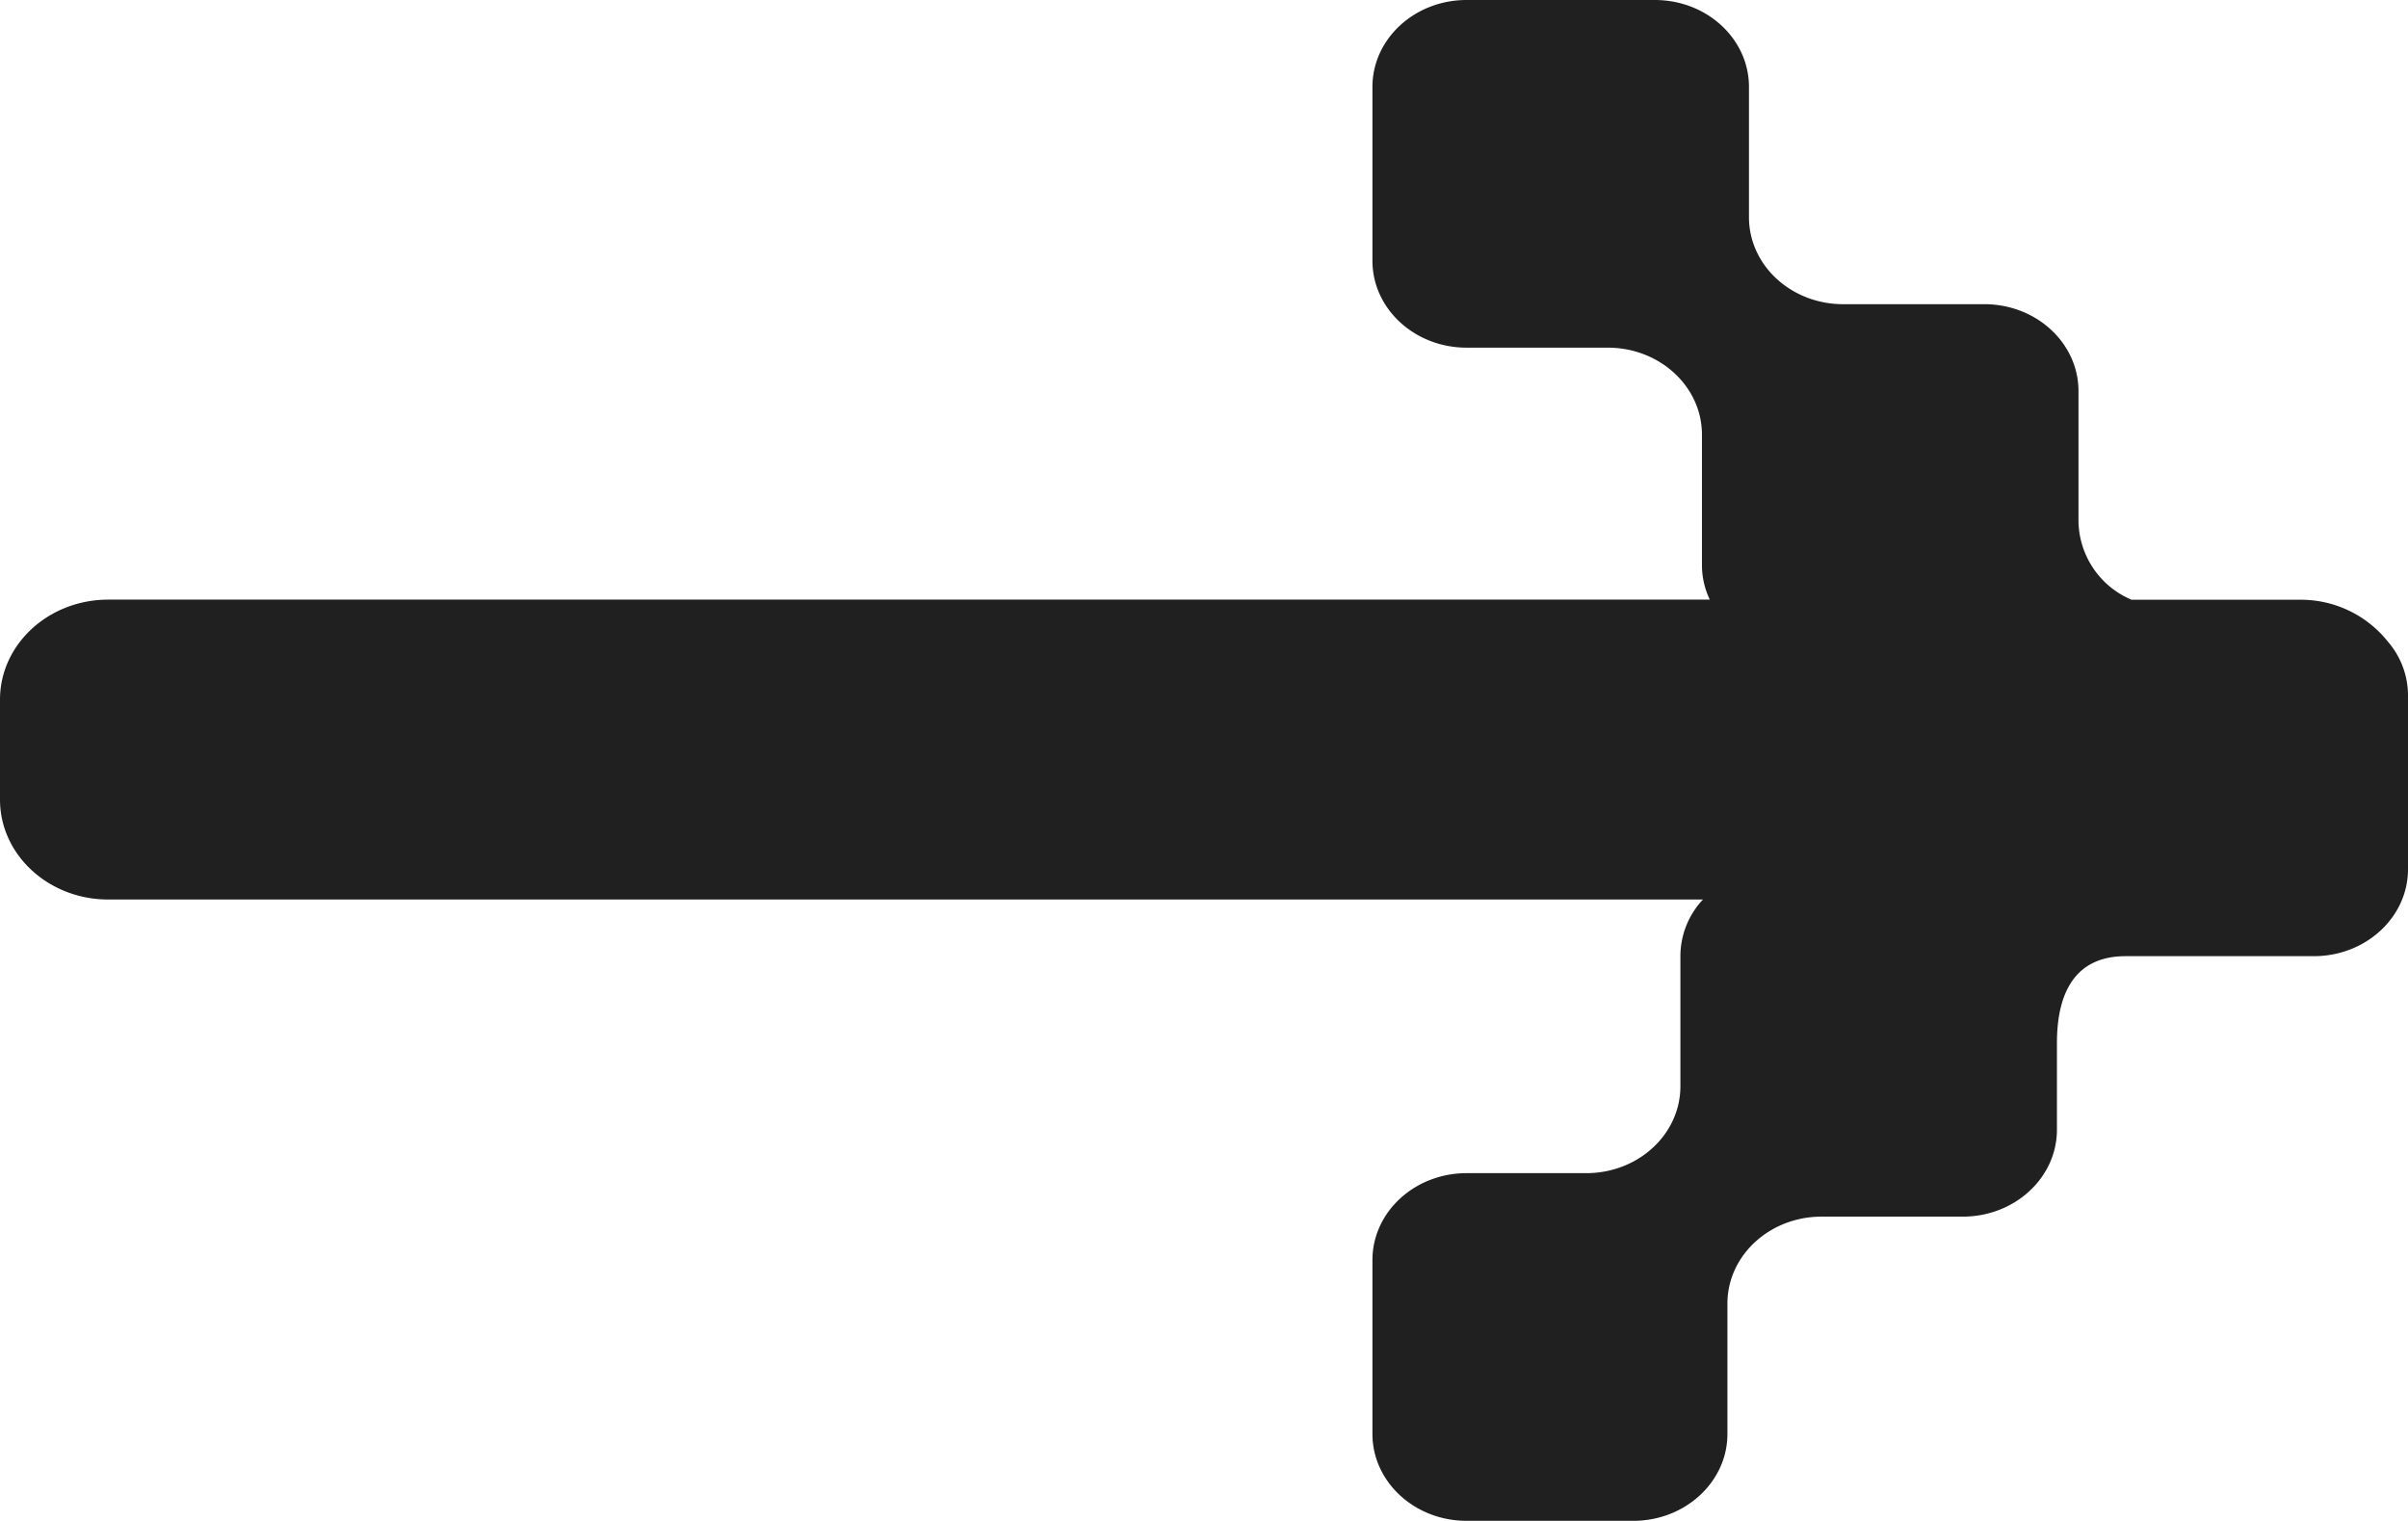 <svg xmlns="http://www.w3.org/2000/svg" fill="none" viewBox="0 0 19 12"><path fill="#202020" d="M11.572 0c-.41 0-.743.307-.743.686v1.371c0 .379.333.686.743.686h1.114c.41 0 .743.307.743.686v1.028c0 .098.022.19.062.274H.854c-.471 0-.854.353-.854.789v.789c0 .435.383.788.854.788h12.583a.653.653 0 0 0-.178.446V8.57c0 .38-.333.686-.743.686h-.944c-.41 0-.743.307-.743.686v1.371c0 .379.333.686.743.686h1.315c.41 0 .743-.307.743-.686v-1.028c0-.379.333-.686.743-.686h1.114c.41 0 .743-.307.743-.686V8.23c0-.38.131-.686.542-.686h1.485c.41 0 .743-.307.743-.686V5.486a.65.65 0 0 0-.159-.424.877.877 0 0 0-.695-.33h-1.327a.684.684 0 0 1-.419-.618V3.086c0-.379-.332-.686-.743-.686h-1.114c-.41 0-.743-.307-.743-.686V.686c0-.379-.332-.686-.743-.686h-1.485Z"/></svg>